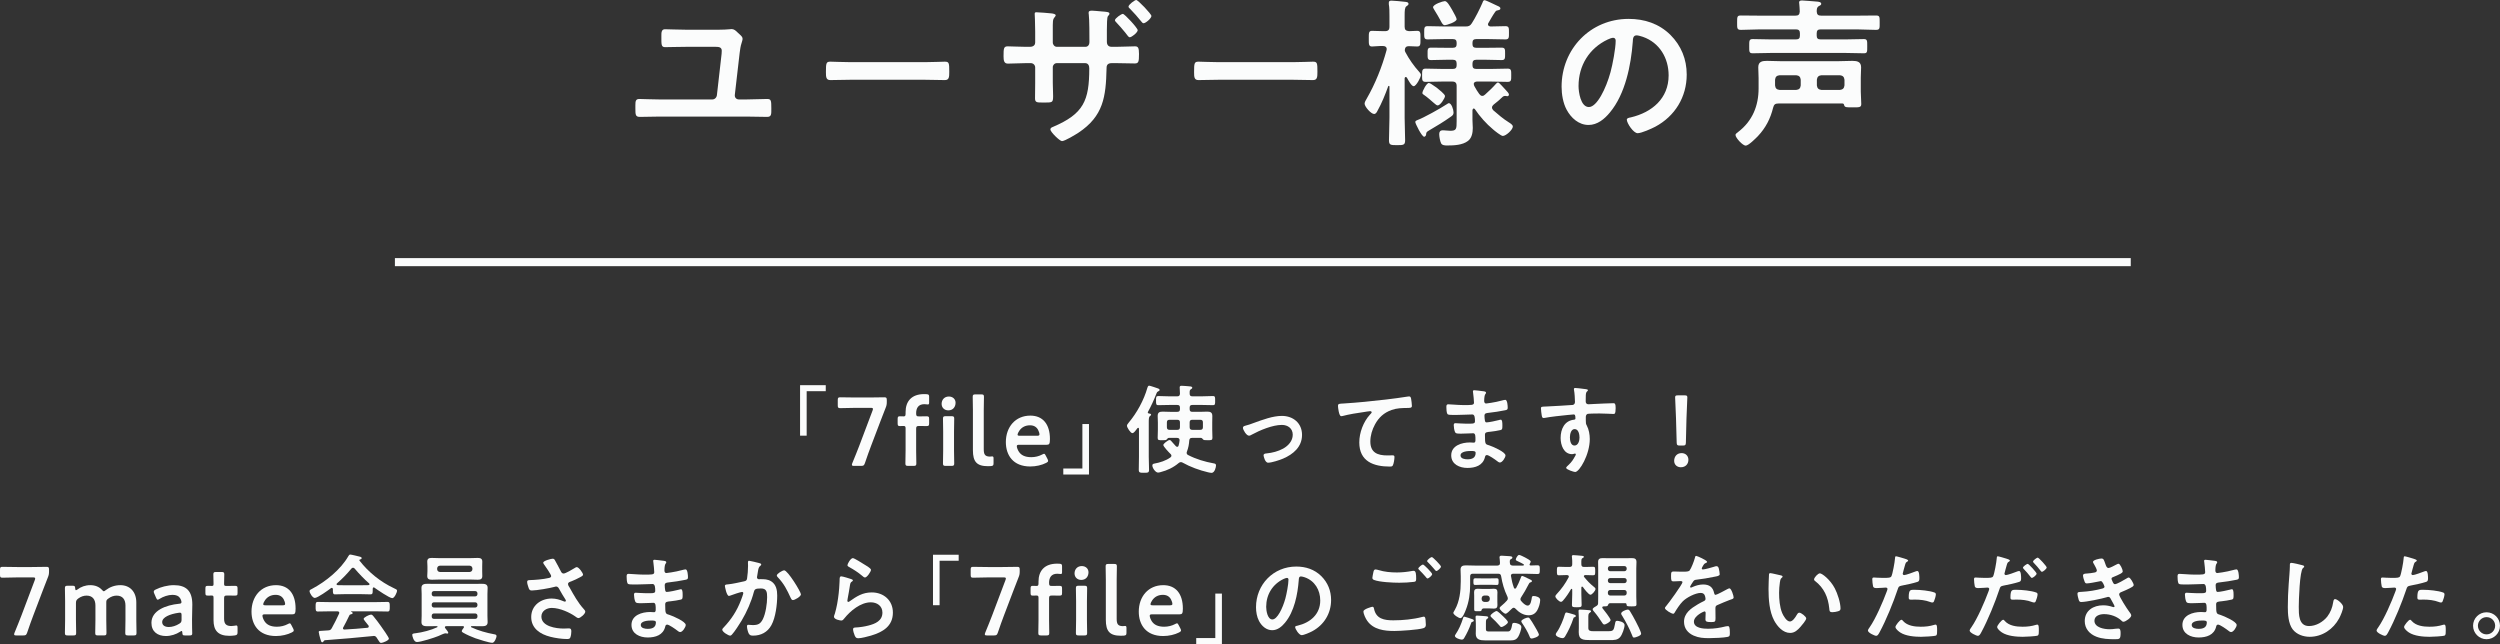 <?xml version="1.0" encoding="UTF-8"?><svg id="b" xmlns="http://www.w3.org/2000/svg" width="619.294" height="159.547" viewBox="0 0 619.294 159.547"><rect x="0" y="0" width="619.294" height="159.547" fill="#333333" stroke="none"/><defs><style>.d{fill:none;stroke:#fbfcfc;stroke-miterlimit:10;stroke-width:2px;}.e{fill:#fbfcfc;stroke-width:0px;}</style></defs><g id="c"><path class="e" d="m178.231,7.359c.84,0,1.72-.04,2.6-.12.119,0,.279-.04.399-.04.6,0,1.04.4,1.439.8.16.16.36.32.521.479.479.44.76.72.76,1.12,0,.36-.16.72-.24,1.04-.279.84-.359,1.56-.479,2.44l-1.2,10.398c-.08.68.36,1.16,1.04,1.16h1.76c1.72,0,3.479-.12,5.199-.12,1,0,1.04.4,1.04,2.319,0,1.4.08,2.12-1.04,2.12-1.76,0-3.479-.08-5.199-.08h-21.356c-1.64,0-3.319.08-4.959.08-1.12,0-1.12-.56-1.12-2.159v-.72c0-1.04.08-1.56,1-1.56.84,0,3.159.12,5.079.12h12.958c.6,0,1.08-.44,1.159-1.08l1.16-10.198c0-.2.04-.6.04-.8,0-.88-.76-.96-1.479-.96h-7.399c-1.799,0-4.119.08-5.159.08-.999,0-.919-.68-.919-2.799,0-.68-.04-1.64.88-1.64s3.239.12,5.158.12h8.359Z"/><path class="e" d="m229.07,15.397c1.84,0,4.439-.12,4.959-.12,1.08,0,1.12.32,1.12,2.52,0,1.28-.04,2.04-1.08,2.04-1.68,0-3.359-.08-4.999-.08h-18.396c-1.64,0-3.32.08-5,.08-1.039,0-1.079-.76-1.079-2,0-2.24.08-2.56,1.119-2.56.521,0,3.28.12,4.96.12h18.396Z"/><path class="e" d="m255.113,11.598c1.04,0,1.32-.6,1.32-1.04v-2.72c0-2.24-.12-4.359-.12-4.399,0-.32.12-.4.4-.4.68,0,2.999.2,3.759.28.28.04,1.04.12,1.04.479,0,.16-.16.32-.24.44-.52.6-.479.92-.479,3.52v2.76c0,.56.439,1.08,1,1.08h7.078c.561,0,1-.4,1-1.2,0-1.44,0-5.599-.16-6.799-.04-.16-.04-.32-.04-.48,0-.36.28-.48.84-.48.521,0,1.36.12,2.479.2,1.04.08,1.84.12,1.84.52,0,.24-.12.36-.399.68-.2.24-.24,2-.24,3.359v2.919c0,.84.4,1.28,1.2,1.28h1.079c1.561,0,3.439-.12,4.68-.12.76,0,1,.32,1,1.88,0,2-.12,2.36-1.08,2.36-1.56,0-3.079-.08-4.6-.08h-1.079c-1.28,0-1.28.84-1.28,1.36-.16,6.958-.76,11.758-6.959,15.877-.68.44-3.359,2.08-4.079,2.08-.56,0-2.88-2.279-2.88-2.879,0-.36.32-.52.641-.64,7.599-3.24,8.998-6.479,8.998-14.518,0-.68-.279-1.28-1.04-1.28h-6.998c-.561,0-1,.48-1,1v3.839c0,1.08.08,2.2.08,3.32,0,1.72-.2,1.6-2.6,1.6-1.4,0-1.88,0-1.88-1.04,0-1.28.04-2.56.04-3.839v-3.799c0-.6-.48-1.08-1.08-1.08h-1.199c-1.48,0-3,.12-4.479.12-.96,0-1.08-.76-1.08-1.839,0-1.92.04-2.44,1.04-2.44,1.16,0,2.919.12,4.52.12h.959Zm26.716-4.119c0,.56-1.479,1.76-2,1.76-.239,0-.56-.48-1.079-1.16-.72-.879-1.48-1.759-2.28-2.599-.119-.12-.279-.28-.279-.48,0-.44,1.56-1.56,1.959-1.56.44,0,3.68,3.52,3.68,4.04Zm3.399-3.52c0,.56-1.399,1.8-1.96,1.8-.199,0-.399-.24-.52-.4-.84-1.04-1.88-2.24-2.84-3.2-.159-.12-.359-.32-.359-.52,0-.48,1.52-1.64,1.92-1.64.439,0,3.759,3.479,3.759,3.959Z"/><path class="e" d="m320.271,15.397c1.839,0,4.438-.12,4.959-.12,1.079,0,1.119.32,1.119,2.52,0,1.28-.04,2.04-1.079,2.04-1.68,0-3.359-.08-4.999-.08h-18.397c-1.64,0-3.319.08-4.999.08-1.04,0-1.08-.76-1.08-2,0-2.24.08-2.56,1.12-2.56.52,0,3.279.12,4.959.12h18.397Z"/><path class="e" d="m351.593,17.837c.16.2.399.44.399.72,0,.56-1.159,2.799-1.8,2.799-.56,0-1.359-1.56-1.68-2.12-.08-.08-.159-.16-.279-.16-.2,0-.24.16-.28.32v9.798c0,1.84.12,3.719.12,5.559,0,1.16-.4,1.2-1.96,1.2-1.6,0-2.039,0-2.039-1.2,0-1.84.119-3.719.119-5.559v-7.719c0-.2-.119-.2-.159-.2-.08,0-.12.04-.16.12-.68,1.92-1.64,4.279-2.64,6.039-.16.32-.4.8-.84.8-.76,0-2.359-1.8-2.359-2.56,0-.4.319-.88.52-1.24,2.12-3.679,3.8-7.878,4.919-11.998,0-.08.04-.16.04-.28,0-.56-.439-.76-.92-.76-1-.04-2.079.12-2.72.12-.84,0-.8-.6-.8-1.919,0-1.4-.04-1.96.8-1.96.641,0,1.8.08,2.92.08h.28c.8,0,1.119-.32,1.119-1.12v-2.64c0-1.04,0-2.08-.159-2.919v-.4c0-.4.319-.48.68-.48.52,0,2.64.2,3.239.28.32.04.96.04.96.52,0,.28-.2.36-.52.6-.4.28-.44,1-.44,2.319v2.72c0,.76.28,1.04,1.08,1.12.279,0,1.88-.08,2.039-.08.88,0,.8.6.8,1.92s.08,1.959-.8,1.959c-.359,0-1.56-.08-2.119-.08-.6,0-.92.32-.96.959,0,.2.04.28.12.48.92,1.76,2.159,3.52,3.479,4.959Zm7.799,11.078c-1.8,1.28-3.359,2.199-5.319,3.359-.68.4-.76.48-.8,1.04,0,.24-.24.56-.48.56-.6,0-2.199-3.279-2.199-3.639,0-.24.2-.36.399-.44,1.68-.6,5.8-2.92,7.439-4,.16-.08.319-.24.479-.24.64,0,1.16,1.6,1.16,2.32,0,.56-.28.76-.68,1.04Zm7.798-5.159c.28,0,.44-.12.681-.32.92-.84,1.84-1.68,2.68-2.639.119-.12.319-.36.52-.36s.479.28.92.76c.28.32.64.72.96,1.04.479.52.84.88.84,1.2,0,.24-.2.4-.4.4-.08,0-.2-.04-.24-.04-.119-.04-.239-.04-.319-.04-.2,0-.44.08-.56.2-.801.76-1.48,1.36-2.28,1.96-.2.2-.399.4-.399.72,0,.28.159.48.319.68,1.24,1.08,2.399,2.08,3.8,2.959.359.24,1.04.6,1.04,1.08,0,.76-1.68,2.319-2.479,2.319-.44,0-2.04-1.28-2.44-1.64-1.64-1.36-3.279-3.199-4.479-4.999-.08-.08-.16-.16-.28-.16-.2,0-.28.2-.32.4v2.4c0,.68.08,1.36.08,2.04,0,1.16-.239,2.479-1.199,3.2-1.36,1.04-3.479,1.12-5.119,1.12-.48,0-1.24,0-1.521-.52-.279-.52-.479-1.72-.479-2.319,0-.56.28-.92.84-.92.16,0,.479,0,.68.04.44.04.88.08,1.2.08,1.56,0,1.6-.44,1.6-2.439v-8.639c0-.8-.32-1.12-1.12-1.12h-2.319c-1.399,0-2.84.08-4.239.08-.92,0-.88-.52-.88-1.64,0-1.2,0-1.64.92-1.64,1.399,0,2.8.08,4.199.08h2.479c.68,0,.96-.28.96-.92v-.4c0-.68-.28-.959-.96-.959h-1.439c-1.32,0-2.64.08-3.96.08-.88,0-.84-.52-.84-1.56,0-1.08-.04-1.52.88-1.52,1.32,0,2.6.04,3.92.04h1.439c.68,0,.96-.28.96-.92v-.32c0-.64-.28-.92-.96-.92h-1.92c-1.399,0-2.839.08-4.279.08-.92,0-.88-.44-.88-1.68,0-1.2,0-1.6.88-1.6,1.44,0,2.88.08,4.279.08h5.039c.8,0,1.16-.12,1.601-.8.84-1.28,2.039-3.679,2.639-5.079.12-.32.2-.64.561-.64.2,0,2.56,1.12,2.959,1.32.561.24.92.4.92.72,0,.36-.319.4-.84.52-.24.04-.399.24-.52.44-.6.84-1.08,1.76-1.6,2.64-.08.12-.12.2-.12.36,0,.36.319.48.64.52,1.24,0,2.439-.08,3.68-.08.92,0,.88.48.88,1.64s.04,1.64-.88,1.64c-1.44,0-2.88-.08-4.319-.08h-2.88c-.68,0-.96.28-.96.92v.32c0,.64.28.92.96.92h2.359c1.28,0,2.6-.04,3.88-.04.92,0,.88.44.88,1.52s.04,1.56-.84,1.56c-1.32,0-2.6-.08-3.92-.08h-2.359c-.68,0-.96.32-.96.959v.4c0,.64.28.92.96.92h3.52c1.439,0,2.84-.08,4.239-.08.92,0,.88.52.88,1.64,0,1.16.04,1.64-.88,1.64-1.399,0-2.84-.08-4.239-.08h-3.399c-.36.04-.76.16-.76.6,0,.2.08.4.16.56.359.68.76,1.32,1.199,1.92.2.24.4.48.76.48Zm-11.038,2.359c-.279,0-.52-.24-.999-.64-.761-.64-1.601-1.44-2.52-2.04-.2-.12-.28-.2-.28-.44,0-.4,1-2.439,1.6-2.439.28,0,1,.52,1.52.88.16.08.28.2.36.24.479.4,2.119,1.64,2.119,2.12,0,.52-1.159,2.319-1.8,2.319Zm1.72-19.876c-.399,0-.64-.4-1.119-1.32-.32-.6-.8-1.44-1.48-2.52-.079-.16-.279-.44-.279-.6,0-.72,2.439-1.52,2.919-1.52.561,0,1.16,1.08,1.8,2.16.561,1,1.12,2,1.12,2.319,0,.68-2.439,1.48-2.96,1.48Z"/><path class="e" d="m413.79,8.639c2.68,2.68,4.039,6.039,4.039,9.838,0,5.559-2.92,10.318-7.799,12.918-.92.48-3.399,1.6-4.359,1.6-1.039,0-2.68-2.479-2.68-3.359,0-.4.601-.48,1-.56,5.239-1.24,9.358-4.679,9.358-10.398,0-4.279-2.239-8.119-6.398-9.559-.36-.12-1.16-.36-1.52-.36-.92,0-.92.88-.96,1.56-.44,5.839-1.84,12.958-5.68,17.557-1.319,1.6-3.079,3.08-5.278,3.08-2.44,0-4.359-1.76-5.439-3.799-.88-1.64-1.24-3.799-1.24-5.679,0-9.358,7.159-16.797,16.598-16.797,3.919,0,7.519,1.16,10.358,3.959Zm-15.558,1.16c-4.56,2.16-7.199,6.439-7.199,11.518,0,1.48.521,5.199,2.56,5.199,2,0,4.24-4.559,5.359-8.639.521-1.919,1.28-5.879,1.28-7.798,0-.4-.2-.72-.641-.72-.319,0-1.039.28-1.359.44Z"/><path class="e" d="m456.391,25.636h-15.838c-.8,0-1.119.24-1.319,1.04-.68,2.759-1.84,4.999-3.8,7.079-.52.52-2.279,2.32-2.999,2.32s-2.52-1.92-2.52-2.64c0-.32.479-.6.72-.8,3.479-2.68,4.999-6.439,4.999-10.718v-2.56c0-1-.08-1.84-.08-2.68,0-1.439,1-1.6,2.16-1.6,1.119,0,2.279.08,3.439.08h14.197c1.16,0,2.359-.08,3.52-.08s2.159.2,2.159,1.6c0,.84-.08,1.72-.08,2.56v3.439c0,1.04.12,2.04.12,3.08,0,.88-.52.84-2.119.84-1.439,0-2,.04-2.12-.56-.08-.28-.16-.4-.439-.4Zm-10.519-17.397c0-.64-.28-.96-.96-.96h-8.998c-1.56,0-3.08.12-4.64.12-1,0-.96-.4-.96-1.8,0-1.439,0-1.76.92-1.76,1.56,0,3.12.04,4.68.04h8.838c.721,0,1.04-.24,1.08-1,0-.56-.08-1.4-.12-1.92,0-.12-.04-.28-.04-.36,0-.44.4-.48.76-.48.48,0,3.12.24,3.72.28.32.04,1,.08,1,.56,0,.28-.28.4-.6.56-.521.32-.48.72-.521,1.28.04.8.32,1.08,1.12,1.08h8.919c1.56,0,3.079-.04,4.639-.04.96,0,.92.36.92,1.72,0,1.4.08,1.84-.92,1.84-1.56,0-3.119-.12-4.639-.12h-9.079c-.68,0-.96.28-.96.96v.6c0,.64.28.92.96.92h6.319c1.479,0,2.919-.08,4.399-.08.88,0,.84.44.84,1.76,0,1.399.04,1.759-.84,1.759-1.48,0-2.92-.08-4.399-.08h-18.757c-1.44,0-2.92.08-4.359.08-.92,0-.88-.4-.88-1.72,0-1.359-.04-1.799.88-1.799,1.479,0,2.919.08,4.359.08h6.358c.68,0,.96-.28.96-.92v-.6Zm.2,11.518c-.08-.72-.4-1.04-1.12-1.12h-4.119c-.72.08-1.04.4-1.12,1.12v1.4c.08.72.4,1.04,1.12,1.12h4.119c.72-.08,1.04-.4,1.12-1.12v-1.4Zm9.719,2.52c.68-.08,1.039-.4,1.119-1.12v-1.4c-.08-.72-.439-1.04-1.119-1.12h-4.6c-.68.08-1.04.4-1.12,1.12v1.4c.08.72.44,1.04,1.12,1.12h4.6Z"/><path class="e" d="m198.192,107.922v-12.505h6.361v1.488h-4.729v11.017h-1.633Z"/><path class="e" d="m215.809,110.37c-.528,1.368-.96,2.616-1.561,4.368-.216.576-.336.672-.96.672h-1.704c-.384,0-.552-.048-.552-.264,0-.096.023-.24.096-.408.72-1.728,1.225-3.024,1.729-4.32l3.288-8.712c.072-.168.096-.312.096-.408,0-.216-.168-.264-.552-.264h-3.841c-1.224,0-3.552.072-3.72.072-.504,0-.601-.144-.601-.696v-1.296c0-.552.097-.696.601-.696.168,0,2.496.048,3.72.048h3.48c1.248,0,3.576-.048,3.744-.048.505,0,.601.144.601.696v.504c0,.528-.072.912-.288,1.416-.432,1.08-.864,2.208-1.248,3.216l-2.328,6.121Z"/><path class="e" d="m226.944,111.57c0,1.056.048,3.072.048,3.24,0,.504-.145.6-.696.6h-1.32c-.552,0-.695-.096-.695-.6,0-.168.048-2.184.048-3.24v-5.497c0-.432-.145-.552-.48-.552-.264,0-.672.024-.96.024-.456,0-.528-.168-.528-.72v-.984c0-.552.072-.72.528-.72.288,0,.696.024.96.024.36,0,.48-.12.48-.696v-.384c0-2.64,1.464-4.44,4.608-4.44.216,0,.432,0,.647.024.48.048.576.168.576.648v1.368c0,.384-.048.528-.312.528-.192,0-.528-.072-.889-.072-1.512,0-2.016,1.032-2.016,2.232,0,.696.12.792.72.792h.36c.432,0,1.176-.024,1.416-.024.624,0,.72.096.72.696v1.032c0,.6-.096.696-.72.696-.216,0-.984-.024-1.416-.024h-.36c-.6,0-.72.12-.72.72v5.329Z"/><path class="e" d="m236.712,99.761c0,1.056-.648,1.896-1.801,1.896-.936,0-1.655-.648-1.655-1.608,0-.984.647-1.824,1.8-1.824.936,0,1.656.624,1.656,1.536Zm-2.425,15.649c-.552,0-.695-.096-.695-.6,0-.168.048-2.16.048-3.24v-4.632c0-1.08-.048-3.072-.048-3.241,0-.504.144-.6.695-.6h1.393c.552,0,.696.096.696.6,0,.168-.048,2.161-.048,3.241v4.632c0,1.08.048,3.072.048,3.24,0,.504-.145.6-.696.6h-1.393Z"/><path class="e" d="m245.448,115.458c-.24.024-.48.024-.721.024-2.784,0-3.72-1.128-3.72-3.96v-9.985c0-.984-.049-3.072-.049-3.24,0-.504.145-.6.696-.6h1.393c.552,0,.696.096.696.6,0,.168-.049,2.16-.049,3.24v9.745c0,1.224.265,1.8,1.488,1.824.192,0,.48-.048.601-.048.239,0,.336.12.336.456v1.224c0,.552-.12.672-.672.72Z"/><path class="e" d="m259.488,113.707c.096.192.144.336.144.456,0,.216-.144.336-.479.504-1.08.552-2.521.888-3.937.888-4.272,0-6.049-2.809-6.049-6.049,0-3.72,2.353-6.552,6.073-6.552,3.072,0,4.848,2.112,4.848,5.808,0,1.224-.191,1.417-.815,1.417h-6.793c-.432,0-.6.072-.6.36,0,.336.239.936.504,1.344.552.864,1.512,1.368,3.072,1.368.983,0,1.92-.24,2.688-.648.217-.12.385-.192.48-.192.192,0,.288.168.456.504l.408.792Zm-1.992-6.073c0-.312-.145-.768-.336-1.128-.384-.744-1.057-1.152-2.017-1.152-1.176,0-2.064.504-2.64,1.344-.217.288-.433.768-.433.984,0,.192.168.264.553.264h4.248c.432,0,.6-.072.624-.312Z"/><path class="e" d="m269.76,105.042v12.505h-6.361v-1.488h4.729v-11.017h1.633Z"/><path class="e" d="m286.943,96.929c-.288.144-.336.192-.456.504-.6,1.56-1.296,3.096-2.112,4.584-.023.048-.048.096-.048.144,0,.168.12.24.265.264.191.024.552.048.552.312,0,.144-.12.192-.288.336-.264.192-.288.744-.288,1.488v8.593c0,1.056.072,2.112.072,3.192,0,.744-.24.768-1.272.768-.984,0-1.271-.024-1.271-.744,0-1.08.048-2.136.048-3.216v-6.937c0-.096-.048-.24-.192-.24-.072,0-.12.048-.192.096-.359.48-.863,1.224-1.248,1.224-.456,0-1.344-1.392-1.344-1.824,0-.264.216-.504.384-.72,2.064-2.448,3.816-5.64,4.681-8.712.072-.216.168-.504.432-.504.217,0,1.729.528,2.089.648.191.048.504.168.504.432,0,.144-.192.264-.312.312Zm13.178,20.21c-.216,0-.624-.096-.864-.144-2.137-.504-4.393-1.32-6.312-2.4-.145-.072-.265-.12-.433-.12-.216,0-.384.096-.552.24-1.271,1.08-2.832,1.824-4.464,2.232-.168.048-.433.12-.624.12-.648,0-1.417-1.152-1.417-1.752,0-.336.217-.432.505-.48,1.344-.24,2.88-.72,3.984-1.536.119-.12.239-.24.239-.408,0-.192-.096-.312-.216-.432-.336-.312-1.8-1.848-1.8-2.232,0-.288,1.128-1.224,1.56-1.224.217,0,.385.192.721.6.216.24.479.552.84.936.12.096.192.144.336.144.192,0,.288-.144.336-.312.12-.408.192-.84.24-1.272v-.096c0-.384-.288-.528-.624-.528h-2.04c-.216,0-.36.192-.528.384-.144.168-.288.192-1.08.192-.937,0-1.152-.024-1.152-.576,0-.672.048-1.368.048-2.064v-1.728c0-.528-.048-1.08-.048-1.632,0-.864.433-1.08,1.225-1.08.624,0,1.248.048,1.848.048h1.776c.48,0,.672-.192.672-.672v-.36c0-.48-.191-.672-.672-.672h-1.968c-.912,0-1.801.048-2.713.048-.576,0-.576-.288-.576-1.128,0-.864,0-1.128.576-1.128.912,0,1.801.072,2.713.072h1.968c.48,0,.624-.192.672-.648,0-.456-.071-1.488-.071-1.56,0-.336.191-.408.479-.408.336,0,1.872.12,2.232.168.168.024.408.096.408.312,0,.192-.168.264-.312.36-.312.192-.336.432-.336.792v.312c0,.48.192.672.672.672h2.376c.889,0,1.801-.072,2.688-.072.601,0,.576.288.576,1.128,0,.864.024,1.128-.576,1.128-.912,0-1.8-.048-2.688-.048h-2.376c-.479,0-.672.192-.672.672v.36c0,.48.192.672.672.672h1.872c.601,0,1.225-.048,1.824-.048.792,0,1.248.216,1.248,1.08,0,.552-.023,1.104-.023,1.632v1.728c0,.696.048,1.392.048,2.064,0,.552-.24.576-1.176.576-.841,0-.984-.024-1.129-.192-.144-.144-.312-.384-.527-.384h-2.208c-.433,0-.648.168-.696.624-.072,1.008-.216,1.8-.576,2.76-.048.12-.072.192-.072.336,0,.264.145.408.36.528,1.944,1.008,4.176,1.68,6.336,2.064.312.048.576.12.576.504,0,.408-.312,1.848-1.104,1.848Zm-7.825-12.481c0-.48-.191-.672-.672-.672h-1.896c-.479,0-.672.192-.672.672v1.152c0,.456.192.672.672.672h1.896c.48,0,.672-.216.672-.672v-1.152Zm5.688,0c0-.48-.191-.672-.672-.672h-1.944c-.479,0-.672.192-.672.672v1.152c0,.456.192.672.672.672h1.944c.48,0,.672-.216.672-.672v-1.152Z"/><path class="e" d="m308.424,105.474c.792-.192,1.439-.432,2.208-.72,2.136-.768,4.656-1.728,6.912-1.728,2.809,0,4.993,1.8,4.993,4.705,0,2.976-2.185,4.8-4.705,5.88-.84.36-2.808,1.008-3.696,1.008-.792,0-1.128-1.632-1.128-1.824,0-.408.456-.456.769-.48,1.416-.144,2.832-.504,4.104-1.2,1.272-.72,2.353-1.896,2.353-3.433,0-1.56-1.224-2.424-2.688-2.424-2.328,0-5.448,1.32-7.488,2.424-.192.12-.408.24-.672.24-.624,0-1.488-1.44-1.488-1.944,0-.312.264-.432.528-.504Z"/><path class="e" d="m332.831,99.953c3.505-.216,7.009-.576,10.513-.984,1.801-.216,3.648-.456,5.449-.744.096-.024.191-.024.288-.024.359,0,.407.312.479.6.072.408.192,1.344.192,1.752,0,.528-.504.48-1.057.504-1.416.024-2.64.024-3.984.504-1.872.672-3.168,1.848-4.104,3.576-.695,1.272-1.151,2.76-1.151,4.224,0,2.785,1.8,3.457,4.224,3.457.433,0,.961-.024,1.2-.024.36,0,.553.024.553.408,0,.528-.168,1.704-.433,2.136-.168.24-.432.24-.696.24-4.08,0-7.584-1.296-7.584-5.977,0-2.424,1.008-5.112,2.64-6.889.12-.12.433-.432.433-.576,0-.192-.216-.288-.36-.288-.192,0-1.272.168-1.536.216-1.608.216-3.769.576-5.305.984-.12.024-.239.048-.359.048-.576,0-.792-2.28-.792-2.521,0-.624.336-.552,1.392-.624Z"/><path class="e" d="m367.152,96.881c.624.072.96.12.96.384,0,.456-.408.048-.456,1.992,0,.336.072.696.504.696.096,0,1.032-.144,1.2-.168.769-.096,1.872-.36,2.616-.552.216-.048.696-.192.912-.192.528,0,.6,1.56.6,1.968,0,.48-.216.528-.672.624-1.248.264-2.736.48-4.008.624-.504.072-1.08.048-1.08.72,0,.288.048.96.12,1.272.048.144.096.384.384.384.576,0,2.472-.408,3.072-.576.144-.048.312-.096.456-.096.336,0,.408.528.408,1.44,0,.792-.024,1.032-.456,1.128-.648.168-1.801.336-2.473.408-.912.096-1.392.096-1.392.768,0,2.496.096,2.304,1.128,2.64.792.264,3.96,1.608,3.96,2.472,0,.528-.792,1.752-1.368,1.752-.264,0-.552-.216-.744-.384-.432-.336-2.016-1.464-2.496-1.464-.384,0-.432.36-.479.528-.505,2.064-2.4,2.664-4.345,2.664-1.92,0-4.009-.888-4.009-3.12,0-2.424,2.616-3.192,4.608-3.192.288,0,.841.048.984.048.408,0,.408-.432.408-.672,0-.768.048-1.656-.552-1.656-.505,0-1.849.096-2.881.096-.983,0-1.439.024-1.632-.408-.192-.408-.312-1.224-.312-1.68,0-.288.072-.504.408-.504.288,0,1.633.12,2.545.12h1.08c.888,0,1.224-.072,1.224-.6,0-.696-.024-1.68-.648-1.68-.84,0-2.76.12-4.056.12h-.721c-.647,0-1.248-.024-1.392-.216-.24-.36-.265-1.32-.265-1.752,0-.336.024-.672.433-.672.504,0,2.521.192,3.696.192,2.112,0,2.712.048,2.712-.6,0-.384-.144-1.992-.216-2.4-.024-.12-.048-.264-.048-.384,0-.24.144-.288.36-.288.359,0,1.487.168,1.92.216Zm-5.353,15.938c0,.816,1.08.96,1.704.96,1.104,0,2.04-.312,2.04-1.608,0-.456-.576-.456-1.128-.456-.744,0-2.616.072-2.616,1.104Z"/><path class="e" d="m392.063,96.305c.576.048,1.297.12,1.297.336,0,.12-.072.192-.145.264-.168.12-.36.312-.384,1.008-.024.504-.024,1.032-.024,1.536,0,.456.265.696.696.696.192,0,1.128-.072,1.393-.072,1.176-.048,3.744-.192,4.776-.192.384,0,.552.144.552,1.224,0,1.464-.288,1.44-.528,1.44-.336,0-2.136-.12-3.48-.12-.432,0-2.664.024-2.928.096-.336.12-.456.456-.456.792v.84c0,.672.023.864.24,1.249.527.984.744,2.256.744,3.36,0,3.865-2.568,8.161-3.625,8.161-.288,0-2.231-.6-2.231-1.032,0-.192.407-.528.552-.672.912-.864,1.128-1.272,1.728-2.329.049-.12.12-.216.12-.36,0-.072-.071-.168-.168-.168-.071,0-.12,0-.191.024-.168.048-.385.12-.553.12-2.088,0-2.855-2.256-2.855-4.008,0-2.208.96-4.32,3.384-4.537.12-.024.288-.096.288-.288,0-.888-.168-1.008-.432-1.008-.192,0-1.297.12-1.585.144-1.248.12-4.344.456-5.496.696-.12.024-.24.048-.36.048-.384,0-.407-.336-.479-.648-.072-.408-.192-1.32-.192-1.728,0-.48.216-.432,1.393-.48.647-.024,6.288-.336,6.504-.384.36-.096.528-.384.528-.744,0-.744-.096-2.256-.24-2.977-.023-.072-.023-.12-.023-.192,0-.192.12-.288.312-.288.553,0,1.297.144,1.872.192Zm-3.168,12.025c0,.72.168,2.04,1.128,2.04s1.248-1.224,1.248-1.968-.216-2.112-1.2-2.112c-.936,0-1.176,1.32-1.176,2.041Z"/><path class="e" d="m418.248,113.898c0,.984-.648,1.848-1.872,1.848-.96,0-1.656-.648-1.656-1.584,0-1.056.672-1.92,1.849-1.92.96,0,1.68.672,1.68,1.656Zm-2.16-3.528c-.6,0-.72-.12-.744-.72l-.168-6.072c-.048-1.44-.216-4.657-.216-5.137,0-.408.144-.504.672-.504h1.681c.527,0,.672.096.672.504,0,.48-.168,3.696-.216,5.281l-.145,5.928c-.024.6-.144.72-.744.72h-.792Z"/><path class="e" d="m8.28,152.37c-.527,1.368-.96,2.616-1.56,4.368-.216.576-.336.672-.96.672h-1.704c-.385,0-.553-.048-.553-.264,0-.096.024-.24.097-.408.72-1.728,1.224-3.024,1.728-4.32l3.288-8.712c.072-.168.097-.312.097-.408,0-.216-.168-.264-.553-.264h-3.84c-1.225,0-3.553.072-3.721.072-.504,0-.6-.144-.6-.696v-1.296c0-.552.096-.696.6-.696.168,0,2.496.048,3.721.048h3.48c1.248,0,3.576-.048,3.744-.048.504,0,.6.144.6.696v.504c0,.528-.071.912-.288,1.416-.432,1.08-.863,2.208-1.248,3.216l-2.328,6.121Z"/><path class="e" d="m18.816,153.57c0,1.08.048,3.072.048,3.24,0,.504-.144.6-.696.6h-1.392c-.553,0-.696-.096-.696-.6,0-.168.048-2.16.048-3.24v-4.632c0-1.08-.048-3.072-.048-3.241,0-.504.144-.6.696-.6h1.176c.552,0,.648.096.672.648.024.312.072.456.192.456.072,0,.191-.048.36-.168.863-.672,1.968-1.08,3.191-1.08,1.2,0,2.185.408,2.881,1.152.216.24.336.36.479.36.12,0,.24-.096.48-.288.984-.744,2.208-1.224,3.601-1.224,2.376,0,3.96,1.632,3.96,4.296v4.32c0,1.08.048,3.072.048,3.24,0,.504-.144.6-.696.6h-1.392c-.552,0-.696-.096-.696-.6,0-.168.048-2.16.048-3.24v-3.577c0-1.464-.695-2.448-2.184-2.448-.673,0-1.393.216-2.112.768-.384.288-.456.432-.456.936v4.32c0,1.08.048,3.072.048,3.24,0,.504-.145.6-.696.6h-1.392c-.553,0-.696-.096-.696-.6,0-.168.048-2.16.048-3.24v-3.577c0-1.464-.696-2.448-2.185-2.448-.695,0-1.392.216-2.111.744-.408.336-.528.552-.528,1.08v4.201Z"/><path class="e" d="m45.864,157.411c-.552,0-.672-.048-.696-.696-.023-.264-.048-.408-.191-.408-.072,0-.169.048-.337.168-1.031.672-2.304,1.08-3.528,1.08-2.063,0-3.6-1.08-3.6-3.265,0-3.072,3.624-4.416,6.84-4.728.408-.024.576-.12.601-.384,0-.24-.145-.744-.384-1.056-.336-.504-.937-.768-1.849-.768-1.056,0-2.304.432-3.168.984-.216.144-.36.216-.48.216-.168,0-.264-.144-.408-.48l-.456-1.056c-.096-.192-.119-.336-.119-.456,0-.216.144-.36.479-.528,1.248-.624,2.952-1.08,4.488-1.08,3.072,0,4.585,1.416,4.585,4.8l-.072,3.648c-.024,1.368.048,3.096.048,3.504s-.144.504-.672.504h-1.08Zm-1.296-5.641c-.097,0-.168,0-.288.024-2.208.312-4.104,1.104-4.104,2.304,0,.792.647,1.224,1.656,1.224.84,0,1.776-.312,2.544-.792.48-.288.601-.48.601-1.056v-1.056c0-.48-.072-.648-.408-.648Z"/><path class="e" d="m58.848,156.57c0,.6-.12.744-.695.84-.408.048-.889.096-1.32.096-2.929,0-3.937-1.44-3.937-3.864v-5.521c0-.48-.072-.6-.48-.6-.288,0-.695.024-.815.024-.624,0-.721-.096-.721-.72v-.984c0-.624.097-.72.721-.72.191,0,.576.024.84.024.408,0,.456-.072.456-.576,0-.744-.048-2.112-.048-2.28,0-.504.144-.6.696-.6h1.319c.553,0,.696.096.696.6,0,.168-.048,1.44-.048,2.28,0,.504.072.576.552.576h.648c.432,0,1.176-.024,1.416-.024.624,0,.72.096.72.696v1.032c0,.6-.096.696-.72.696-.216,0-.984-.024-1.416-.024h-.48c-.6,0-.72.12-.72.72v5.017c0,1.368.576,1.824,1.824,1.824.456,0,1.008-.144,1.176-.144.288,0,.336.168.336.624v1.008Z"/><path class="e" d="m72.624,155.707c.096.192.144.336.144.456,0,.216-.144.336-.479.504-1.08.552-2.521.888-3.937.888-4.272,0-6.049-2.809-6.049-6.049,0-3.72,2.353-6.552,6.073-6.552,3.072,0,4.848,2.112,4.848,5.808,0,1.224-.191,1.417-.815,1.417h-6.793c-.432,0-.6.072-.6.36,0,.336.239.936.504,1.344.552.864,1.512,1.368,3.072,1.368.983,0,1.92-.24,2.688-.648.217-.12.385-.192.48-.192.192,0,.288.168.456.504l.408.792Zm-1.992-6.073c0-.312-.145-.768-.336-1.128-.384-.744-1.057-1.152-2.017-1.152-1.176,0-2.064.504-2.64,1.344-.217.288-.433.768-.433.984,0,.192.168.264.553.264h4.248c.432,0,.6-.072.624-.312Z"/><path class="e" d="m82.463,145.938c-.023-.144-.072-.312-.264-.312-.096,0-.145.024-.216.072-.648.504-3.312,2.424-4.009,2.424-.528,0-1.296-1.2-1.296-1.704,0-.288.336-.408.624-.552,3.36-1.776,7.104-4.777,9.001-8.113.096-.168.239-.384.456-.384.264,0,2.088.456,2.472.552.168.048.36.144.36.336,0,.24-.264.312-.456.36-.072.024-.12.072-.12.144,0,.048,0,.072.024.096,2.256,2.904,5.208,5.28,8.521,6.84.552.264.792.336.792.625,0,.456-.648,1.848-1.176,1.848-.696,0-3.721-2.088-4.417-2.592-.048-.048-.096-.072-.168-.072-.191,0-.24.168-.264.312v.504c0,.6-.048.912-.504.912-.601,0-1.513-.048-2.232-.048h-4.393c-.744,0-1.584.048-2.256.048-.48,0-.48-.432-.48-1.104v-.192Zm2.568,9.481c-.048.072-.072.12-.072.216,0,.24.168.312.385.312,1.872-.096,3.768-.24,5.664-.432.192-.024.336-.096.336-.336,0-.192-.096-.288-.216-.408-.336-.408-1.057-1.296-1.057-1.44,0-.408,1.417-1.08,1.824-1.08.24,0,.408.144.553.336.624.744,1.368,1.729,1.92,2.521.312.432,1.968,2.76,1.968,3.096,0,.456-1.536,1.056-1.92,1.056-.288,0-.408-.192-.768-.768-.072-.12-.168-.288-.288-.456-.192-.312-.385-.504-.769-.504-.072,0-.12.024-.168.024-1.968.192-3.912.384-5.881.552-2.016.168-3.672.312-5.976.48-.217.024-.312.096-.456.336-.072.096-.145.192-.265.192-.264,0-.336-.336-.504-.888-.072-.192-.384-1.464-.384-1.656,0-.336.168-.264,1.2-.336l1.104-.072c.504-.024.696-.144.937-.576.672-1.176,1.224-2.352,1.8-3.576.024-.072.048-.12.048-.216,0-.264-.216-.336-.456-.36h-1.896c-.984,0-1.992.048-2.977.048-.552,0-.528-.432-.528-1.176,0-.792-.023-1.2.528-1.2.984,0,1.992.048,2.977.048h11.329c1.008,0,1.992-.048,3-.048.552,0,.528.432.528,1.2,0,.744.023,1.176-.528,1.176-1.008,0-1.992-.048-3-.048h-5.977c-.072,0-.097,0-.097.048s.048.048.12.096c.192.096.288.144.288.288,0,.216-.216.264-.36.288-.264.048-.359.096-.479.336-.432.912-1.008,2.064-1.488,2.928Zm2.4-14.785c-.168,0-.264.096-.384.216-1.129,1.368-2.232,2.496-3.577,3.672-.071.048-.096.12-.096.192,0,.168.12.216.24.24.528,0,1.056.024,1.584.024h4.393c.552,0,1.104,0,1.68-.024.12-.024.265-.072.265-.24,0-.072-.048-.144-.097-.192-1.151-.984-2.64-2.544-3.6-3.696-.097-.12-.24-.192-.408-.192Z"/><path class="e" d="m114.936,155.322c0-.168-.12-.216-.264-.216h-4.128c-.168,0-.337.072-.337.264,0,.096.024.144.072.216.168.216.769.936.769,1.152,0,.144-.097.216-.24.216-.072,0-.192-.024-.264-.048-.072,0-.168-.024-.24-.024-.265,0-1.32.504-1.704.672-.984.408-4.345,1.488-5.329,1.488-.815,0-1.151-1.512-1.151-1.776,0-.312.264-.336.863-.408,1.608-.192,3.841-.768,5.281-1.464.071-.024.12-.072.12-.144,0-.12-.097-.144-.192-.144h-.192c-.72,0-1.416.024-2.136.024-.744,0-1.464-.096-1.464-1.008,0-.528.048-1.032.048-1.56v-5.4c0-.504-.048-1.032-.048-1.536,0-.912.72-1.008,1.464-1.008.696,0,1.416.024,2.136.024h9.193c.72,0,1.439-.024,2.136-.024.744,0,1.464.072,1.464.984,0,.528-.048,1.056-.048,1.56v5.4c0,.528.048,1.032.048,1.56,0,.912-.695,1.008-1.439,1.008-.721,0-1.44-.024-2.16-.024h-.336c-.097,0-.192.024-.192.144,0,.072.048.12.096.144,1.801.84,3.721,1.368,5.665,1.728.264.048.576.096.576.456,0,.288-.456,1.656-1.057,1.656-.744,0-3.384-.84-4.2-1.128-.96-.36-2.136-.864-3-1.368-.216-.12-.36-.216-.36-.408,0-.216.36-.648.48-.816.048-.072.071-.12.071-.192Zm4.513-13.825c0,.384.024.792.024,1.2,0,.768-.456.912-1.129.912-.624,0-1.224-.048-1.848-.048h-7.681c-.6,0-1.2.048-1.8.048-.673,0-1.177-.12-1.177-.912,0-.408.048-.816.048-1.2v-1.176c0-.408-.048-.792-.048-1.2,0-.768.456-.912,1.128-.912.624,0,1.249.048,1.849.048h7.681c.6,0,1.224-.048,1.824-.048.672,0,1.152.144,1.152.912,0,.408-.024.792-.024,1.2v1.176Zm-1.176,5.497c0-.336-.24-.576-.576-.576h-10.177c-.36,0-.576.24-.576.576v.168c0,.336.216.576.576.576h10.177c.336,0,.576-.24.576-.576v-.168Zm-10.753,2.208c-.36,0-.576.24-.576.576v.144c0,.336.216.576.576.576h10.177c.336,0,.576-.24.576-.576v-.144c0-.336-.24-.576-.576-.576h-10.177Zm0,2.76c-.36,0-.576.24-.576.576v.216c0,.336.216.552.576.552h10.177c.336,0,.576-.216.576-.552v-.216c0-.336-.24-.576-.576-.576h-10.177Zm.768-10.945c.048.408.265.624.672.672h7.393c.408-.048.625-.264.673-.672v-.216c-.048-.408-.265-.624-.673-.672h-7.393c-.407.048-.624.264-.672.672v.216Z"/><path class="e" d="m137.495,138.833c.528.912.984,1.848,1.488,2.784.145.264.312.456.648.456.456,0,2.16-1.008,2.616-1.296.168-.12.456-.288.647-.288.48,0,1.536,1.44,1.536,1.872,0,.264-.407.456-.72.624-.84.432-1.32.696-2.208,1.032-.312.12-.792.216-.792.648,0,.36.24.624.408.912,1.031,1.848,2.088,3.768,3.479,5.28.168.168.385.432.385.672,0,.528-1.2,1.584-1.704,1.584-.265,0-.624-.312-.912-.504-1.177-.816-3.625-2.017-5.688-2.017-1.248,0-2.568.744-2.568,2.136,0,2.472,3.672,2.977,5.521,2.977.552,0,1.032-.048,1.344-.048.48,0,.552.336.552.768,0,.456-.071,1.008-.239,1.464-.12.312-.312.408-.816.408-1.248,0-2.929-.24-4.128-.552-2.497-.624-4.753-2.064-4.753-4.896,0-2.856,2.376-4.584,5.064-4.584,1.08,0,2.017.288,3,.696.072.024.168.072.265.072.12,0,.264-.072.264-.216,0-.12-.096-.264-.144-.36-.528-.816-.912-1.464-1.393-2.328-.216-.384-.384-.84-.912-.84-.12,0-.192.048-.312.072-1.177.336-4.513.912-5.688.912-.528,0-.648-.192-.864-.864-.12-.384-.288-.864-.288-1.272,0-.384.264-.408.576-.432,1.536-.048,3.312-.192,4.8-.528.265-.072.576-.144.576-.48,0-.36-1.488-2.52-1.8-2.928-.072-.12-.168-.24-.168-.384,0-.48,1.992-.984,2.328-.984s.456.168.6.432Z"/><path class="e" d="m164.088,138.881c.624.072.96.12.96.384,0,.456-.408.048-.456,1.992,0,.336.072.696.504.696.096,0,1.032-.144,1.2-.168.769-.096,1.872-.36,2.616-.552.216-.048.696-.192.912-.192.528,0,.6,1.56.6,1.968,0,.48-.216.528-.672.624-1.248.264-2.736.48-4.008.624-.504.072-1.08.048-1.08.72,0,.288.048.96.12,1.272.048.144.096.384.384.384.576,0,2.472-.408,3.072-.576.144-.048.312-.096.456-.096.336,0,.408.528.408,1.44,0,.792-.024,1.032-.456,1.128-.648.168-1.801.336-2.473.408-.912.096-1.392.096-1.392.768,0,2.496.096,2.304,1.128,2.64.792.264,3.96,1.608,3.96,2.472,0,.528-.792,1.752-1.368,1.752-.264,0-.552-.216-.744-.384-.432-.336-2.016-1.464-2.496-1.464-.384,0-.432.36-.479.528-.505,2.064-2.4,2.664-4.345,2.664-1.92,0-4.009-.888-4.009-3.12,0-2.424,2.616-3.192,4.608-3.192.288,0,.841.048.984.048.408,0,.408-.432.408-.672,0-.768.048-1.656-.552-1.656-.505,0-1.849.096-2.881.096-.983,0-1.439.024-1.632-.408-.192-.408-.312-1.224-.312-1.68,0-.288.072-.504.408-.504.288,0,1.633.12,2.545.12h1.08c.888,0,1.224-.072,1.224-.6,0-.696-.024-1.68-.648-1.68-.84,0-2.76.12-4.056.12h-.721c-.647,0-1.248-.024-1.392-.216-.24-.36-.265-1.32-.265-1.752,0-.336.024-.672.433-.672.504,0,2.521.192,3.696.192,2.112,0,2.712.048,2.712-.6,0-.384-.144-1.992-.216-2.4-.024-.12-.048-.264-.048-.384,0-.24.144-.288.36-.288.359,0,1.487.168,1.92.216Zm-5.353,15.938c0,.816,1.08.96,1.704.96,1.104,0,2.04-.312,2.04-1.608,0-.456-.576-.456-1.128-.456-.744,0-2.616.072-2.616,1.104Z"/><path class="e" d="m187.968,139.457c.191.048.6.12.6.384,0,.144-.096.216-.192.288-.456.336-.504.72-.647,1.56-.048.288-.097.624-.168,1.032-.024.072-.048.192-.048.264,0,.336.239.504.527.504.097,0,.192-.024.288-.024.984,0,1.872,0,2.736.552,1.2.768,1.464,2.16,1.464,3.48,0,2.208-.384,5.449-1.439,7.369-.96,1.752-2.593,2.592-4.537,2.592-.527,0-.84-.072-1.104-.576-.192-.408-.408-1.248-.408-1.704,0-.24.072-.408.312-.408s.647.072,1.128.072c1.296,0,1.896-.288,2.496-1.464.696-1.392,1.056-3.888,1.056-5.424,0-1.2-.071-2.184-1.512-2.184-1.368,0-1.608.192-1.776.864-.624,2.424-1.776,4.992-3.048,7.128-.576.936-1.681,2.688-2.4,3.457-.12.12-.265.24-.433.24-.407,0-1.943-.912-1.943-1.464,0-.216.191-.408.336-.552,1.896-1.992,3.288-4.128,4.272-6.697.119-.288.6-1.584.6-1.8,0-.192-.12-.312-.312-.312-.337,0-2.329.672-2.736.84-.145.048-.36.144-.505.144-.6,0-1.008-2.352-1.008-2.472,0-.36.408-.36.721-.384,1.248-.12,2.76-.48,3.983-.744.48-.096.721-.216.793-.72.144-.84.239-2.232.239-3.096,0-.264-.023-.528-.023-.816,0-.192,0-.48.264-.48.24,0,2.064.456,2.425.552Zm10.44,7.776c0,.528-1.512,1.417-1.992,1.417-.312,0-.432-.312-.552-.552-.96-2.064-1.608-3.432-3.217-5.136-.096-.096-.216-.24-.216-.408,0-.432,1.393-1.272,1.824-1.272.888,0,4.152,5.353,4.152,5.952Z"/><path class="e" d="m210.839,143.441c.168.072.433.144.433.336,0,.144-.12.216-.216.264-.385.24-.408.456-.504.936-.192,1.104-.337,2.232-.576,3.336-.024.144-.072.36-.072.504s.072.288.24.288c.12,0,.216-.072.312-.144,1.776-1.248,3.217-2.208,5.497-2.208,2.952,0,5.232,1.968,5.232,4.993,0,3.408-2.545,4.848-5.449,5.712-.744.216-2.376.648-3.12.648-.527,0-.672-.216-.888-.672-.168-.36-.408-1.152-.408-1.56,0-.384.288-.408.6-.432,1.032-.048,2.185-.216,3.192-.48,1.704-.432,3.48-1.176,3.48-3.216,0-1.656-1.344-2.544-2.88-2.544-2.521,0-5.064,2.112-6.577,4.008-.191.24-.384.504-.72.504-.216,0-1.824-.24-1.824-.936,0-.24.168-.6.24-.84.216-.768.408-1.56.552-2.352.312-1.728.504-3.48.576-5.232,0-.192.024-.36.024-.528,0-.696.023-1.056.407-1.056.36,0,2.041.528,2.448.672Zm.433-5.185c.36,0,2.304,1.248,2.736,1.512.359.216,1.752.984,1.752,1.392,0,.432-.984,1.896-1.488,1.896-.264,0-.576-.336-.768-.48-.912-.768-1.992-1.464-3.024-2.04-.24-.144-.553-.264-.553-.528,0-.312.769-1.752,1.345-1.752Z"/><path class="e" d="m231.12,149.922v-12.505h6.36v1.488h-4.729v11.017h-1.632Z"/><path class="e" d="m248.735,152.37c-.527,1.368-.96,2.616-1.56,4.368-.216.576-.336.672-.96.672h-1.704c-.385,0-.553-.048-.553-.264,0-.096.024-.24.097-.408.72-1.728,1.224-3.024,1.728-4.32l3.288-8.712c.072-.168.097-.312.097-.408,0-.216-.168-.264-.553-.264h-3.84c-1.225,0-3.553.072-3.721.072-.504,0-.6-.144-.6-.696v-1.296c0-.552.096-.696.6-.696.168,0,2.496.048,3.721.048h3.48c1.248,0,3.576-.048,3.744-.048.504,0,.6.144.6.696v.504c0,.528-.071.912-.288,1.416-.432,1.08-.863,2.208-1.248,3.216l-2.328,6.121Z"/><path class="e" d="m259.871,153.57c0,1.056.048,3.072.048,3.24,0,.504-.144.6-.695.6h-1.32c-.552,0-.696-.096-.696-.6,0-.168.048-2.184.048-3.24v-5.497c0-.432-.144-.552-.479-.552-.265,0-.672.024-.96.024-.456,0-.528-.168-.528-.72v-.984c0-.552.072-.72.528-.72.288,0,.695.024.96.024.359,0,.479-.12.479-.696v-.384c0-2.64,1.465-4.44,4.608-4.44.216,0,.433,0,.648.024.479.048.576.168.576.648v1.368c0,.384-.048.528-.312.528-.191,0-.527-.072-.888-.072-1.513,0-2.017,1.032-2.017,2.232,0,.696.12.792.721.792h.359c.433,0,1.177-.024,1.416-.024.624,0,.721.096.721.696v1.032c0,.6-.097.696-.721.696-.216,0-.983-.024-1.416-.024h-.359c-.601,0-.721.12-.721.72v5.329Z"/><path class="e" d="m269.639,141.761c0,1.056-.647,1.896-1.8,1.896-.937,0-1.656-.648-1.656-1.608,0-.984.648-1.824,1.8-1.824.937,0,1.656.624,1.656,1.536Zm-2.424,15.649c-.552,0-.696-.096-.696-.6,0-.168.048-2.16.048-3.24v-4.632c0-1.08-.048-3.072-.048-3.241,0-.504.145-.6.696-.6h1.392c.553,0,.696.096.696.6,0,.168-.048,2.161-.048,3.241v4.632c0,1.08.048,3.072.048,3.24,0,.504-.144.6-.696.6h-1.392Z"/><path class="e" d="m278.375,157.458c-.24.024-.479.024-.72.024-2.784,0-3.721-1.128-3.721-3.96v-9.985c0-.984-.048-3.072-.048-3.24,0-.504.144-.6.696-.6h1.392c.553,0,.696.096.696.6,0,.168-.048,2.16-.048,3.24v9.745c0,1.224.264,1.8,1.488,1.824.191,0,.479-.048.6-.048.24,0,.336.12.336.456v1.224c0,.552-.12.672-.672.72Z"/><path class="e" d="m292.415,155.707c.096.192.144.336.144.456,0,.216-.144.336-.479.504-1.08.552-2.521.888-3.937.888-4.272,0-6.049-2.809-6.049-6.049,0-3.72,2.353-6.552,6.073-6.552,3.072,0,4.848,2.112,4.848,5.808,0,1.224-.191,1.417-.815,1.417h-6.793c-.432,0-.6.072-.6.36,0,.336.239.936.504,1.344.552.864,1.512,1.368,3.072,1.368.983,0,1.92-.24,2.688-.648.217-.12.385-.192.48-.192.192,0,.288.168.456.504l.408.792Zm-1.992-6.073c0-.312-.145-.768-.336-1.128-.384-.744-1.057-1.152-2.017-1.152-1.176,0-2.064.504-2.64,1.344-.217.288-.433.768-.433.984,0,.192.168.264.553.264h4.248c.432,0,.6-.072.624-.312Z"/><path class="e" d="m302.687,147.042v12.505h-6.361v-1.488h4.729v-11.017h1.633Z"/><path class="e" d="m327.312,142.721c1.608,1.608,2.424,3.625,2.424,5.905,0,3.336-1.752,6.192-4.681,7.752-.552.288-2.04.96-2.616.96-.624,0-1.607-1.488-1.607-2.016,0-.24.359-.288.6-.336,3.145-.744,5.616-2.808,5.616-6.241,0-2.568-1.344-4.872-3.84-5.736-.216-.072-.696-.216-.912-.216-.552,0-.552.528-.576.936-.264,3.504-1.104,7.776-3.408,10.537-.792.96-1.849,1.848-3.168,1.848-1.465,0-2.616-1.056-3.265-2.28-.528-.984-.744-2.28-.744-3.408,0-5.616,4.297-10.081,9.961-10.081,2.353,0,4.513.696,6.217,2.376Zm-9.337.696c-2.736,1.296-4.32,3.864-4.32,6.913,0,.888.312,3.12,1.536,3.12,1.2,0,2.544-2.736,3.216-5.185.312-1.152.769-3.528.769-4.68,0-.24-.12-.432-.384-.432-.192,0-.624.168-.816.264Z"/><path class="e" d="m339.935,150.306c.312,0,.384.216.432.48.504,2.52,2.521,2.88,4.776,2.88,2.305,0,4.921-.24,7.177-.84.096-.024.265-.072.36-.072.408,0,.408.48.456.792.023.24.072.96.072,1.2,0,.432-.145.72-.601.864-1.248.408-5.761.696-7.2.696-2.496,0-5.185-.336-6.721-2.521-.384-.528-.937-1.68-.937-2.328,0-.6,2.16-1.152,2.185-1.152Zm1.536-9.097c1.464.456,3.024.6,4.561.6,1.296,0,2.592-.144,3.864-.384.096-.024.216-.024.312-.024.553,0,.601.888.601,1.92,0,.6-.072.744-.528.816-1.056.144-2.568.216-3.648.216-1.56,0-4.896-.144-6.288-.696-.217-.096-.385-.264-.385-.504,0-.264.168-.96.217-1.248.096-.432.144-.84.576-.84.216,0,.527.096.72.144Zm13.297,1.008c0,.36-.84,1.08-1.152,1.08-.144,0-.288-.192-.575-.552-.456-.528-.961-1.056-1.465-1.56-.071-.072-.24-.216-.24-.336,0-.288.912-1.008,1.152-1.008.265,0,2.28,2.064,2.28,2.376Zm2.185-1.872c0,.36-.84,1.104-1.152,1.104-.144,0-.36-.288-.624-.6-.456-.552-.937-1.032-1.416-1.536-.096-.072-.24-.216-.24-.312,0-.312.912-1.008,1.176-1.008.24,0,2.257,2.064,2.257,2.353Z"/><path class="e" d="m378.888,139.841c0,.168.12.24.288.24.552,0,1.104-.048,1.68-.048s.576.24.576,1.08,0,1.08-.576,1.08c-.96,0-1.896-.072-2.856-.072h-3.144c-.288,0-.576.12-.576.48,0,.048,0,.096.023.144.192,1.128.336,1.776.721,2.856.023.096.119.216.264.216.144,0,.216-.048.288-.168.432-.792.816-1.608,1.128-2.472.072-.192.12-.504.384-.504.145,0,.889.36,1.32.576.145.072.24.12.312.144.504.24.768.336.768.552,0,.192-.192.264-.336.312-.288.072-.336.192-.552.6-.504,1.008-1.152,2.136-1.776,3.072-.096.168-.192.312-.192.504,0,.216.072.336.216.48.36.432,1.009,1.104,1.608,1.104.744,0,.912-1.44,1.009-2.016.023-.168.071-.36.455-.36.576,0,1.608.288,1.608.984,0,.792-.336,1.848-.72,2.544-.48.84-1.176,1.248-2.137,1.248-1.319,0-2.399-.72-3.288-1.656-.12-.12-.24-.216-.432-.216-.168,0-.288.096-.408.216-.048.048-.144.12-.24.216-.384.408-1.056,1.056-1.344,1.056-.408,0-1.488-.984-1.488-1.392,0-.216.432-.552.6-.696.433-.36.816-.72,1.177-1.128.144-.168.264-.336.264-.552,0-.192-.048-.336-.12-.504-.768-1.584-1.248-3.264-1.536-5.017-.071-.456-.288-.624-.744-.624h-6.265c-.456,0-.672.192-.672.672v2.088c0,2.16-.288,4.225-1.08,6.217-.168.456-.792,2.04-1.32,2.04-.432,0-1.775-.864-1.775-1.344,0-.096.312-.576.384-.72,1.176-2.088,1.464-4.633,1.464-7.009v-1.32c0-.672-.048-1.2-.048-1.632,0-.912.576-1.056,1.344-1.056.744,0,1.488.048,2.232.048h5.568c.433-.048.624-.192.624-.648,0-.408-.12-1.368-.12-1.416,0-.336.265-.384.528-.384.145,0,1.368.072,1.608.096.672.048,1.056.048,1.056.384,0,.216-.216.288-.408.408-.216.12-.239.264-.239.552,0,.12,0,.24.023.36.024.48.24.6.672.648h2.593c.096-.024.216-.048.216-.168,0-.096-.048-.144-.096-.168-.36-.216-.721-.408-1.104-.576-.576-.264-.815-.36-.815-.576,0-.312.479-1.152.815-1.152.265,0,1.225.504,1.513.648s1.368.72,1.368.984c0,.192-.145.408-.217.552-.048.072-.071.12-.071.192Zm-14.161,13.537c.144.048.359.144.359.36,0,.24-.312.288-.384.312-.216.048-.264.24-.312.408-.432,1.248-1.008,2.448-1.68,3.576-.144.264-.312.408-.624.408-.432,0-1.681-.432-1.681-.912,0-.144.072-.264.145-.36.816-1.2,1.416-2.568,1.848-3.96.049-.192.097-.456.36-.456.168,0,1.681.528,1.969.624Zm2.304-8.521c-.528,0-1.056.048-1.608.048-.456,0-.432-.36-.432-.84,0-.504-.024-.816.456-.816.528,0,1.056.024,1.584.024h2.16c.528,0,1.057-.024,1.584-.024.48,0,.456.264.456.816,0,.504.024.84-.432.84-.528,0-1.057-.048-1.608-.048h-2.16Zm3.889,4.176c0,.336.023.576.023.864,0,.6-.264.864-.864.864-.407,0-.792-.048-1.176-.048h-1.224c-.24,0-.576,0-.673.408-.048.288-.119.288-.983.288-.576,0-.84.024-.84-.432v-3.408c0-.288-.024-.576-.024-.864,0-.624.288-.864.912-.864.384,0,.768.048,1.152.048h1.68c.384,0,.769-.048,1.152-.048.6,0,.888.216.888.864,0,.288-.023.576-.023.864v1.464Zm2.4,7.393c.479,0,.96.096,1.224-1.488.072-.384.072-.648.528-.648.6,0,1.8.336,1.8,1.056,0,.552-.479,1.92-.792,2.4-.624.984-1.344.888-2.688.888h-5.544c-1.177,0-2.28-.168-2.28-1.632,0-.336.023-.648.023-.984v-1.44c0-.672-.071-1.512-.071-1.752s.144-.336.359-.336c.385,0,1.896.144,2.328.168.192.024.456.072.456.312,0,.12-.096.192-.191.264-.336.216-.385.264-.385,1.152v1.416c0,.672.36.624.984.624h4.249Zm-6.289-7.993c.048.408.264.624.672.672h.672c.408-.048.624-.264.673-.672v-.24c-.049-.432-.265-.624-.673-.672h-.672c-.408.048-.624.24-.672.672v.24Zm4.896,6.889c-.216,0-.36-.192-.48-.36-.456-.528-1.392-1.512-1.92-1.968-.12-.12-.312-.264-.312-.456,0-.36,1.2-1.176,1.512-1.176.288,0,1.393,1.08,1.656,1.344s1.152,1.08,1.152,1.416c0,.432-1.225,1.2-1.608,1.2Zm7.488,2.856c-.336,0-.432-.288-.527-.552-.408-1.032-1.2-2.352-1.824-3.264-.072-.12-.217-.312-.217-.456,0-.432,1.32-.936,1.681-.936.192,0,.312.12.432.264.336.408.816,1.248,1.104,1.728.216.36,1.152,1.92,1.152,2.256,0,.552-1.513.96-1.801.96Z"/><path class="e" d="m391.919,145.313c-.145,0-.169.12-.192.24v1.632c0,.864.072,1.752.072,2.64,0,.576-.265.6-1.177.6-.96,0-1.224-.024-1.224-.6,0-.888.072-1.776.072-2.64v-1.128c-.024-.096-.049-.192-.168-.192-.072,0-.12.048-.145.096-.552.96-1.224,1.968-1.968,2.808-.145.168-.288.312-.528.312-.408,0-1.368-.912-1.368-1.344,0-.216.192-.408.312-.552,1.249-1.344,2.112-2.544,2.977-4.176.024-.072.048-.12.048-.192,0-.264-.216-.336-.432-.36h-.264c-.696,0-1.368.048-1.753.048-.527,0-.504-.288-.504-1.056s-.023-1.056.504-1.056c.456,0,1.104.048,1.753.048h.863c.48,0,.673-.192.673-.672.023-.648,0-1.104-.072-1.776-.024-.072-.024-.144-.024-.192,0-.24.192-.288.384-.288.36,0,1.705.12,2.112.168.168.024.48.024.48.264,0,.144-.192.24-.336.312-.288.168-.312.36-.288,1.512,0,.48.192.672.672.672h.504c.624,0,1.248-.048,1.752-.048s.505.264.505,1.056,0,1.056-.505,1.056c-.407,0-1.08-.048-1.752-.048h-.191c-.168,0-.36.072-.36.264,0,.096.024.168.096.24.792.96,1.393,1.608,2.353,2.376.264.216.432.336.432.576,0,.432-.864,1.416-1.248,1.416-.456,0-1.607-1.512-1.872-1.92-.072-.048-.12-.096-.191-.096Zm-1.873,7.584c-.239.072-.264.144-.336.408-.407,1.32-1.271,3.144-1.992,4.32-.168.264-.336.456-.672.456-.432,0-1.656-.384-1.656-.912,0-.24.216-.528.36-.72.72-1.008,1.561-3.072,1.896-4.272.071-.24.144-.456.407-.456.192,0,1.345.36,1.608.432.265.072.696.168.696.432,0,.192-.168.264-.312.312Zm8.449,3.457c1.2,0,1.272-.288,1.561-1.752.119-.648.144-.816.552-.816.191,0,1.824.192,1.824,1.08,0,.72-.576,2.328-1.057,2.904-.647.792-1.439.792-2.664.792h-4.608c-1.944,0-3.024-.048-3.024-1.968,0-.36.024-.696.024-1.056v-2.353c0-.696-.072-1.608-.072-1.872,0-.24.168-.312.384-.312.265,0,2.209.12,2.425.168.12.024.288.096.288.264,0,.144-.145.216-.24.288-.456.264-.432.576-.432,1.464v2.4c0,.696.552.768,1.128.768h3.912Zm-1.272-6.145c-.168,0-.312.096-.312.264,0,.096.023.144.072.216.336.384,1.991,2.52,1.991,2.904,0,.456-1.176,1.104-1.56,1.104-.288,0-.432-.288-.576-.504-.6-.912-1.2-1.8-1.92-2.64-.145-.168-.384-.408-.384-.648,0-.288.672-.648.888-.768.312-.192.456-.36.456-.72.023-.576.023-1.152.023-1.704v-6.865c0-.552-.023-1.08-.023-1.632,0-.792.432-.96,1.128-.96.552,0,1.104.024,1.656.024h3.912c.553,0,1.08-.024,1.633-.024.72,0,1.176.144,1.176.96,0,.552-.048,1.08-.048,1.632v6.865c0,.648.048,1.296.048,1.944,0,.576-.288.552-1.248.552-1.008,0-1.2,0-1.225-.528-.023-.168-.12-.264-.312-.264h-3.721c-.359,0-.456.24-.576.528-.096.24-.336.264-1.08.264Zm5.736-9.409c0-.336-.239-.576-.575-.576h-3.505c-.336,0-.576.24-.576.576v.12c0,.336.24.576.576.576h3.505c.336,0,.575-.24.575-.576v-.12Zm-4.656,3.072c0,.336.24.576.576.576h3.505c.336,0,.575-.24.575-.576v-.12c0-.336-.239-.552-.575-.552h-3.505c-.336,0-.576.216-.576.552v.12Zm0,3.072c0,.336.24.576.576.576h3.505c.336,0,.575-.24.575-.576v-.216c0-.336-.239-.576-.575-.576h-3.505c-.336,0-.576.24-.576.576v.216Zm6.48,10.993c-.312,0-.359-.24-.504-.624-.672-1.68-1.512-3.264-2.448-4.8-.12-.144-.239-.336-.239-.528,0-.504,1.248-.984,1.607-.984.265,0,.384.12.528.312.36.528,1.176,2.04,1.488,2.64.288.552,1.32,2.521,1.32,3.048,0,.456-1.393.936-1.753.936Z"/><path class="e" d="m422.879,139.169c0,.144-.168.24-.288.288-.384.144-.48.264-.792.816-.072.12-.24.408-.24.552,0,.168.12.24.264.24.48,0,2.28-.504,2.784-.672.168-.072.433-.144.601-.144.408,0,.528.384.6.72.072.312.192.96.192,1.296,0,.408-.769.504-1.272.6-1.512.312-3.024.576-4.536.744-.384.048-.48.096-.72.384-.145.192-.816,1.224-.816,1.392,0,.096.096.168.192.168.144,0,.312-.072.432-.144.816-.36,1.729-.624,2.616-.624,1.536,0,2.424.648,2.736,2.16.048.216.12.408.36.408.288,0,2.424-1.152,2.808-1.368.168-.072.433-.24.624-.24.456,0,1.032,1.848,1.032,2.256,0,.288-.264.384-.72.528-.096.048-.216.072-.336.12-.96.36-1.896.768-2.832,1.176-.433.168-.625.312-.625.792v.312c0,.744.024,1.464.024,2.208,0,.864-.12.96-1.032.96-1.032,0-1.464-.048-1.464-.672,0-.528.048-1.056.048-1.56,0-.216-.072-.408-.312-.408-.12,0-2.593,1.056-2.593,2.544,0,1.608,2.328,1.752,3.48,1.752,1.608,0,2.904-.216,4.465-.6.144-.024.312-.048.479-.048.312,0,.48.264.48,1.632,0,.72-.024.912-.553,1.032-.912.216-3.576.312-4.608.312-1.368,0-2.52-.072-3.792-.624-1.464-.648-2.4-1.8-2.4-3.432,0-2.16,1.752-3.336,3.408-4.32.48-.288.984-.552,1.488-.792.24-.12.433-.264.433-.552,0-.168-.072-.504-.12-.672-.12-.528-.505-.816-1.057-.816-1.344,0-3.552,1.152-4.488,2.112-.696.696-1.512,1.944-2.016,2.808-.072.12-.169.24-.337.24-.432,0-2.04-.96-2.04-1.392,0-.192.192-.384.312-.528.552-.6,4.032-5.424,4.032-5.88,0-.216-.192-.288-.528-.288-.384,0-.936.072-1.68.072-.528,0-.624-.12-.624-1.344,0-.96.096-1.104.695-1.104.408,0,1.032.048,1.729.048h.696c.624,0,1.272-.024,1.488-.312.408-.528,1.128-2.4,1.296-3.096.048-.264.096-.504.336-.504.216,0,2.688,1.104,2.688,1.464Z"/><path class="e" d="m441.046,142.505c.192.048.528.096.528.336,0,.144-.096.192-.24.312-.336.264-.359.744-.432,1.152-.12.84-.192,1.68-.192,2.544,0,1.608.145,3.504.769,5.017.288.672,1.08,2.088,1.92,2.088.672,0,1.368-1.056,1.656-1.584.144-.24.336-.6.648-.6.504,0,1.728.984,1.728,1.416,0,.456-1.08,1.704-1.416,2.088-.696.792-1.44,1.512-2.568,1.512-1.776,0-3.168-1.608-3.96-3.072-1.2-2.256-1.393-5.281-1.393-7.825,0-.384.072-3.433.12-3.648.024-.192.168-.264.336-.264.312,0,2.089.456,2.496.528Zm9.77-.48c.527,0,2.544,1.512,3.696,3.72.672,1.272,1.416,3.552,1.416,4.992,0,.456-.24.576-.648.696-.384.12-.936.216-1.344.216-.769,0-.744-.336-.792-.912-.288-2.808-1.272-5.088-3.553-6.84-.144-.096-.216-.192-.216-.36,0-.456.96-1.512,1.44-1.512Z"/><path class="e" d="m471.791,138.377c.216.072.888.24.888.504,0,.12-.144.192-.216.24-.36.216-.384.312-.552.84-.072.264-.576,2.016-.576,2.136,0,.216.168.36.36.36.432,0,2.304-.696,2.784-.888.168-.072.336-.12.504-.12.479,0,.479,1.464.479,1.824,0,.408-.048.744-.456.864-1.176.384-2.712.696-3.936.936-.696.144-.769.264-.984.937-1.08,3.24-2.856,7.608-4.465,10.584-.312.576-.504.912-.863.912-.385,0-2.041-.768-2.041-1.296,0-.24.265-.6.408-.792,1.513-2.16,3.312-6.336,4.249-8.881.048-.144.191-.504.191-.624,0-.24-.191-.36-.432-.36-.336,0-1.393.12-2.137.12-.479,0-.863.024-1.008-.432-.096-.312-.192-1.393-.192-1.752,0-.264.072-.432.36-.432.216,0,1.225.096,2.256.096,1.536,0,1.896-.024,2.112-.384.288-.48.864-3.672.889-4.368.023-.36.023-.6.264-.6.216,0,1.8.48,2.112.576Zm-.336,15.481c1.056,1.176,2.88,1.392,4.344,1.392,1.249,0,2.232-.12,3.409-.48.071-.024.168-.048.239-.048.408,0,.408.552.408,1.512,0,.48.024,1.032-.264,1.2-.433.192-3.145.312-3.744.312-1.585,0-3.793-.192-5.137-1.08-.384-.264-1.176-.864-1.176-1.368,0-.36,1.104-1.776,1.487-1.776.168,0,.337.216.433.336Zm2.928-7.753c1.272,0,3.625.216,4.825.672.216.072.336.216.336.48,0,.36-.288,1.344-.456,1.68-.097.216-.192.312-.433.312-.168,0-.336-.048-.504-.12-1.2-.456-2.521-.6-3.816-.6-.312,0-.6.024-.912.024-.479,0-.6-.12-.6-.528,0-2.064.432-1.92,1.56-1.92Z"/><path class="e" d="m496.99,138.377c.217.072.889.24.889.504,0,.12-.145.192-.216.24-.36.216-.385.312-.553.84-.071.264-.576,2.016-.576,2.136,0,.216.168.36.36.36.433,0,2.305-.696,2.784-.888.168-.072.336-.12.504-.12.48,0,.48,1.464.48,1.824,0,.408-.048.744-.456.864-1.176.384-2.712.696-3.937.936-.696.144-.768.264-.984.937-1.08,3.24-2.855,7.608-4.464,10.584-.312.576-.504.912-.864.912-.384,0-2.04-.768-2.04-1.296,0-.24.264-.6.408-.792,1.512-2.16,3.312-6.336,4.248-8.881.048-.144.192-.504.192-.624,0-.24-.192-.36-.433-.36-.336,0-1.392.12-2.136.12-.48,0-.864.024-1.008-.432-.097-.312-.192-1.393-.192-1.752,0-.264.072-.432.36-.432.216,0,1.224.096,2.256.096,1.536,0,1.896-.024,2.112-.384.288-.48.864-3.672.888-4.368.024-.36.024-.6.265-.6.216,0,1.8.48,2.111.576Zm-.336,15.481c1.057,1.176,2.881,1.392,4.345,1.392,1.248,0,2.232-.12,3.408-.48.072-.024.168-.048.24-.048.408,0,.408.552.408,1.512,0,.48.023,1.032-.265,1.2-.432.192-3.144.312-3.744.312-1.584,0-3.792-.192-5.137-1.08-.384-.264-1.176-.864-1.176-1.368,0-.36,1.104-1.776,1.488-1.776.168,0,.336.216.432.336Zm2.929-7.753c1.272,0,3.624.216,4.824.672.216.072.336.216.336.48,0,.36-.288,1.344-.456,1.68-.096.216-.191.312-.432.312-.168,0-.336-.072-.504-.12-1.2-.48-2.521-.6-3.816-.6-.312,0-.601.024-.912.024-.48,0-.601-.12-.601-.528,0-2.064.433-1.92,1.561-1.92Zm4.92-4.008c0,.36-.888,1.056-1.176,1.056-.144,0-.24-.144-.336-.264-.528-.672-1.056-1.32-1.656-1.92-.072-.072-.216-.216-.216-.336,0-.312.96-.96,1.176-.96.265,0,2.208,2.136,2.208,2.424Zm2.497-1.536c0,.36-.889,1.08-1.177,1.08-.144,0-.264-.168-.359-.288-.505-.672-1.057-1.296-1.656-1.92-.072-.072-.192-.192-.192-.312,0-.288.888-.984,1.176-.984.265,0,2.209,2.136,2.209,2.424Z"/><path class="e" d="m521.519,139.649c.192.552.336,1.056.816,1.056.336,0,1.488-.624,1.848-.816.168-.072.433-.24.601-.24.432,0,1.056,1.464,1.056,1.872,0,.288-.288.432-.504.576-.552.312-1.152.552-1.728.792-.24.096-.553.168-.553.48,0,.12.072.264.12.36.264.672.433.984.72.984.505,0,2.353-1.08,2.856-1.392.145-.096.408-.264.576-.264.408,0,1.225,1.488,1.225,1.848s-.528.576-1.009.84c-.624.312-1.271.6-1.92.864-.288.12-.672.24-.672.648,0,.528,1.992,3.624,2.424,4.176.192.264.576.72.576,1.032,0,.552-1.416,1.56-1.944,1.56-.168,0-.264-.072-.384-.192-1.152-1.128-2.832-1.704-4.416-1.704-1.009,0-2.377.384-2.377,1.632,0,1.728,2.448,2.112,3.745,2.112.504,0,.96-.048,1.464-.12.192-.024.48-.048.696-.048.479,0,.576.408.576,1.104,0,1.488-.24,1.536-1.368,1.536-1.561,0-3.169-.048-4.633-.624-1.68-.648-2.88-1.992-2.88-3.864,0-2.616,2.136-3.913,4.561-3.913.863,0,1.56.144,2.376.408.071.024.168.048.24.048.119,0,.216-.096.216-.216s-.769-1.512-.912-1.752c-.145-.288-.288-.576-.648-.576-.144,0-.216.024-.336.072-1.248.384-5.16,1.2-6.385,1.2-.408,0-.504-.24-.624-.6-.12-.384-.288-1.056-.288-1.464,0-.456.433-.408,1.057-.456,1.728-.096,3.432-.36,5.112-.816.24-.072.528-.192.528-.456,0-.048-.433-1.392-.912-1.392-.12,0-.576.12-.744.144-.601.12-2.16.432-2.736.432-.312,0-.408-.144-.528-.408-.144-.312-.408-1.2-.408-1.536,0-.504.624-.48.96-.504.792-.048,1.104-.12,1.849-.24.312-.048.624-.168.624-.552,0-.24-.528-1.224-.672-1.464-.097-.168-.288-.456-.288-.624,0-.504,1.68-.84,2.088-.84.576,0,.624.384.96,1.296Z"/><path class="e" d="m548.278,138.881c.624.072.96.12.96.384,0,.456-.407.048-.456,1.992,0,.336.072.696.505.696.096,0,1.031-.144,1.2-.168.768-.096,1.872-.36,2.616-.552.216-.048.695-.192.911-.192.528,0,.601,1.56.601,1.968,0,.48-.216.528-.672.624-1.248.264-2.736.48-4.009.624-.504.072-1.08.048-1.08.72,0,.288.048.96.12,1.272.048.144.096.384.384.384.576,0,2.473-.408,3.072-.576.145-.048.312-.096.456-.096.336,0,.408.528.408,1.44,0,.792-.023,1.032-.456,1.128-.647.168-1.8.336-2.472.408-.912.096-1.393.096-1.393.768,0,2.496.096,2.304,1.128,2.64.792.264,3.961,1.608,3.961,2.472,0,.528-.792,1.752-1.368,1.752-.265,0-.553-.216-.744-.384-.433-.336-2.017-1.464-2.496-1.464-.385,0-.433.36-.48.528-.504,2.064-2.4,2.664-4.345,2.664-1.92,0-4.008-.888-4.008-3.12,0-2.424,2.616-3.192,4.608-3.192.288,0,.84.048.984.048.407,0,.407-.432.407-.672,0-.768.049-1.656-.552-1.656-.504,0-1.848.096-2.88.096-.984,0-1.44.024-1.633-.408-.191-.408-.312-1.224-.312-1.68,0-.288.072-.504.408-.504.288,0,1.632.12,2.544.12h1.08c.888,0,1.225-.072,1.225-.6,0-.696-.024-1.68-.648-1.68-.84,0-2.761.12-4.057.12h-.72c-.648,0-1.248-.024-1.393-.216-.239-.36-.264-1.32-.264-1.752,0-.336.024-.672.432-.672.505,0,2.521.192,3.696.192,2.112,0,2.713.048,2.713-.6,0-.384-.145-1.992-.216-2.4-.024-.12-.049-.264-.049-.384,0-.24.145-.288.36-.288.36,0,1.488.168,1.92.216Zm-5.353,15.938c0,.816,1.08.96,1.704.96,1.104,0,2.041-.312,2.041-1.608,0-.456-.576-.456-1.129-.456-.744,0-2.616.072-2.616,1.104Z"/><path class="e" d="m570.311,140.009c.168.024.48.12.48.336,0,.168-.145.24-.288.36-.841.624-1.057,8.233-1.057,9.601,0,1.873-.048,4.777,2.544,4.777,1.729,0,3.457-1.008,4.513-2.329.792-1.032,1.272-2.256,1.464-3.552.072-.384.12-.792.48-.792.528,0,1.992,1.224,1.992,1.944,0,.672-.648,2.184-.984,2.808-1.439,2.688-4.176,4.584-7.296,4.584-1.585,0-3.241-.576-4.225-1.848-1.08-1.44-1.2-3.769-1.2-5.521,0-1.896.072-3.792.216-5.688.072-1.104.288-3.408.288-4.393v-.264c0-.36.024-.6.36-.6.408,0,2.231.432,2.712.576Z"/><path class="e" d="m597.791,138.377c.216.072.888.24.888.504,0,.12-.144.192-.216.24-.36.216-.384.312-.552.84-.072.264-.576,2.016-.576,2.136,0,.216.168.36.36.36.432,0,2.304-.696,2.784-.888.168-.072.336-.12.504-.12.479,0,.479,1.464.479,1.824,0,.408-.048.744-.456.864-1.176.384-2.712.696-3.936.936-.696.144-.769.264-.984.937-1.08,3.24-2.856,7.608-4.465,10.584-.312.576-.504.912-.863.912-.385,0-2.041-.768-2.041-1.296,0-.24.265-.6.408-.792,1.513-2.16,3.312-6.336,4.249-8.881.048-.144.191-.504.191-.624,0-.24-.191-.36-.432-.36-.336,0-1.393.12-2.137.12-.479,0-.863.024-1.008-.432-.096-.312-.192-1.393-.192-1.752,0-.264.072-.432.36-.432.216,0,1.225.096,2.256.096,1.536,0,1.896-.024,2.112-.384.288-.48.864-3.672.889-4.368.023-.36.023-.6.264-.6.216,0,1.8.48,2.112.576Zm-.336,15.481c1.056,1.176,2.88,1.392,4.344,1.392,1.249,0,2.232-.12,3.409-.48.071-.024.168-.048.239-.048.408,0,.408.552.408,1.512,0,.48.024,1.032-.264,1.2-.433.192-3.145.312-3.744.312-1.585,0-3.793-.192-5.137-1.08-.384-.264-1.176-.864-1.176-1.368,0-.36,1.104-1.776,1.487-1.776.168,0,.337.216.433.336Zm2.928-7.753c1.272,0,3.625.216,4.825.672.216.072.336.216.336.48,0,.36-.288,1.344-.456,1.68-.097.216-.192.312-.433.312-.168,0-.336-.048-.504-.12-1.2-.456-2.521-.6-3.816-.6-.312,0-.6.024-.912.024-.479,0-.6-.12-.6-.528,0-2.064.432-1.92,1.56-1.92Z"/><path class="e" d="m619.294,155.01c0,1.824-1.487,3.336-3.336,3.336-1.824,0-3.336-1.512-3.336-3.336,0-1.848,1.488-3.336,3.336-3.336s3.336,1.488,3.336,3.336Zm-5.472,0c0,1.176.96,2.136,2.136,2.136s2.136-.96,2.136-2.136c0-1.2-.936-2.136-2.136-2.136-1.176,0-2.136.96-2.136,2.136Z"/><line class="d" x1="97.825" y1="64.937" x2="527.825" y2="64.937"/></g></svg>